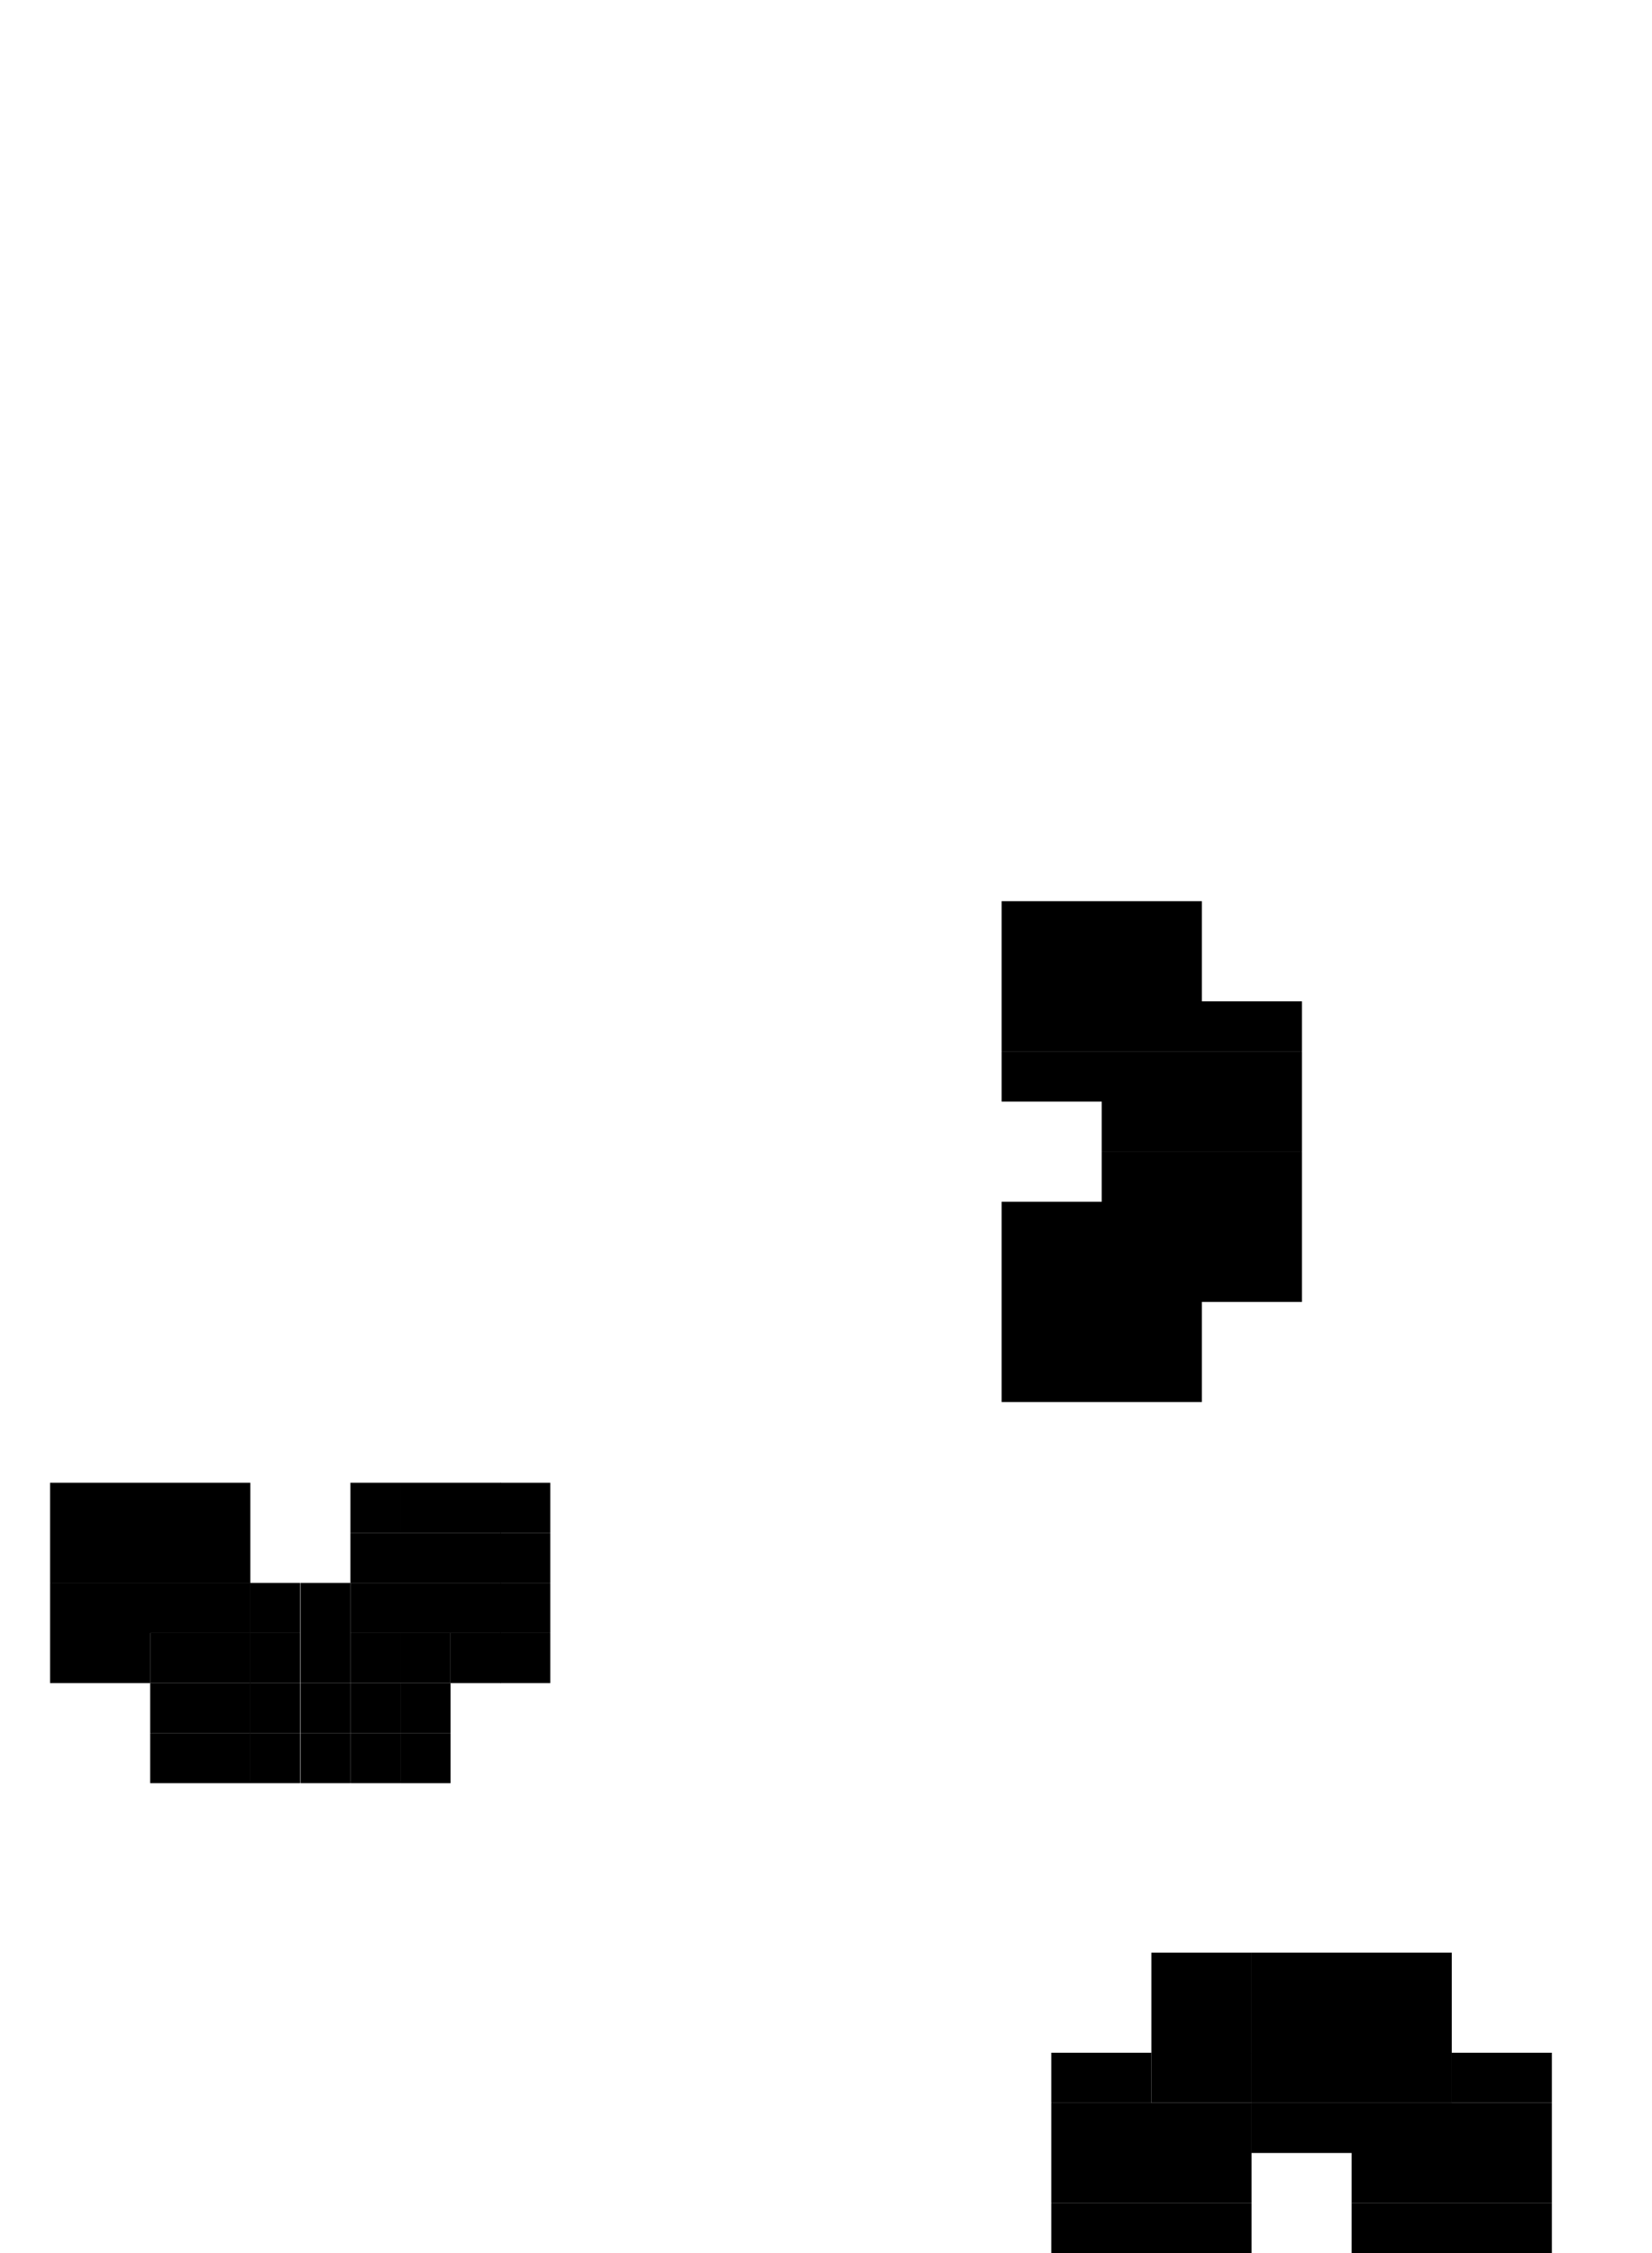 <svg width="33" height="45" viewBox="0 0 33 45" fill="none" xmlns="http://www.w3.org/2000/svg"><path d="M6 35.615h1v-1H6v1Zm-1.008 0h1v-1h-1v1Z" fill="#000"/><path d="M6 34.616h1v-1H6v1Zm-1.008 0h1v-1h-1v1Z" fill="#000"/><path d="M4 35.615h1v-1H4v1Zm-1 0h1v-1H3v1Z" fill="#000"/><path d="M4 34.616h1v-1H4v1Zm-1 0h1v-1H3v1Zm3-1h1v-1H6v1Zm-1.008 0h1v-1h-1v1Zm1.008-1h1v-1H6v1Zm1 2.999h1v-1H7v1Z" fill="#000"/><path d="M7 34.616h1v-1H7v1Zm1 .999h1v-1H8v1Z" fill="#000"/><path d="M8 34.616h1v-1H8v1Zm-3.008-2h1v-1h-1v1Zm-.992 1h1v-1H4v1Zm-1 0h1v-1H3v1Z" fill="#000"/><path d="M4 32.616h1v-1H4v1Zm-1 0h1v-1H3v1Zm-1 0h1v-1H2v1Zm-1 0h1v-1H1v1Zm3-1.001h1v-1H4v1Zm-1 0h1v-1H3v1Zm-1 0h1v-1H2v1Zm-1 0h1v-1H1v1Zm3-1h1v-1H4v1Zm-1 0h1v-1H3v1Zm-1 0h1v-1H2v1Zm-1 0h1v-1H1v1Zm1 3.001h1v-1H2v1Zm-1 0h1v-1H1v1Zm8.992 0h1v-1h-1v1Z" fill="#000"/><path d="M9 33.616h1v-1H9v1Zm.992-1h1v-1h-1v1Z" fill="#000"/><path d="M9 32.616h1v-1H9v1Zm-1 0h1v-1H8v1Zm-1 0h1v-1H7v1Zm2.992-1.001h1v-1h-1v1Z" fill="#000"/><path d="M9 31.615h1v-1H9v1Zm-1 0h1v-1H8v1Zm-1 0h1v-1H7v1Zm2.992-1h1v-1h-1v1Z" fill="#000"/><path d="M9 30.615h1v-1H9v1Zm-1 0h1v-1H8v1Zm-1 0h1v-1H7v1Zm1 3.001h1v-1H8v1Zm-1 0h1v-1H7v1Zm19.008-10.614v-1h-1v1h1Zm0 1.001v-1h-1v1h1Zm-1-1.001v-1h-1v1h1Zm0 1.001v-1h-1v1h1Zm1 1v-1h-1v1h1Zm0 1v-1h-1v1h1Zm-1-1v-1h-1v1h1Zm0 1v-1h-1v1h1Zm-1-3.001v-1h-1v1h1Zm0 1.001v-1h-1v1h1Zm-1-1.001v-1h-1v1h1Zm3-1v-1h-1v1h1Zm-1 0v-1h-1v1h1Zm1-1.002v-1h-1v1h1Zm-1 0v-1h-1v1h1Zm-2 3.003v-1h-1v1h1Zm1 1v-1h-1v1h1Zm0 1v-1h-1v1h1Zm-1-1v-1h-1v1h1Zm0 1v-1h-1v1h1Zm0 1v-1h-1v1h1Zm0 1v-1h-1v1h1Zm-1-3v-1h-1v1h1Zm0 1v-1h-1v1h1Zm0 1v-1h-1v1h1Zm0 1v-1h-1v1h1Zm-1-3v-1h-1v1h1Zm0 1v-1h-1v1h1Zm0 1v-1h-1v1h1Zm0 1v-1h-1v1h1Zm3-1v-1h-1v1h1Zm0 1v-1h-1v1h1Zm0-9.003v-1h-1v1h1Zm0 1v-1h-1v1h1Zm-1-1v-1h-1v1h1Zm0 1v-1h-1v1h1Zm0 1v-1h-1v1h1Zm0 1.002v-1h-1v1h1Zm-1-3.002v-1h-1v1h1Zm0 1v-1h-1v1h1Zm0 1v-1h-1v1h1Zm0 1.002v-1h-1v1h1Zm-1-3.002v-1h-1v1h1Zm0 1v-1h-1v1h1Zm0 1v-1h-1v1h1Zm0 1.002v-1h-1v1h1Zm3-1.002v-1h-1v1h1Zm0 1.002v-1h-1v1h1ZM26 39h-1v1h1v-1Zm1 0h-1v1h1v-1Zm-1 1h-1v1h1v-1Zm1 0h-1v1h1v-1Zm1-1h-1v1h1v-1Zm1 0h-1v1h1v-1Zm-1 1h-1v1h1v-1Zm1 0h-1v1h1v-1Z" fill="#000"/><path d="M26 40.999h-1v1h1v-1Zm1 0h-1v1h1v-1Zm-1 1.002h-1v1h1v-1ZM25 39h-1v1h1v-1Zm0 1h-1v1h1v-1Zm-1-1h-1v1h1v-1Zm0 1h-1v1h1v-1Zm3 2.001h-1v1h1v-1Zm1-1.002h-1v1h1v-1Zm1 0h-1v1h1v-1Zm-1 1.002h-1v1h1v-1Zm1 0h-1v1h1v-1Zm1 0h-1v1h1v-1Zm1 0h-1v1h1v-1Zm-3 1h-1v1h1v-1Zm1 0h-1v1h1v-1Zm1 0h-1v1h1v-1Zm1 0h-1v1h1v-1Z" fill="#000"/><path d="M28 44h-1v1h1v-1Zm1 0h-1v1h1v-1Zm1 0h-1v1h1v-1Zm1 0h-1v1h1v-1Zm-1-3.001h-1v1h1v-1Zm1 0h-1v1h1v-1Zm-9 0h-1v1h1v-1Zm1 0h-1v1h1v-1Zm-1 1.002h-1v1h1v-1Zm1 0h-1v1h1v-1Zm1 0h-1v1h1v-1Zm1 0h-1v1h1v-1Zm-3 1h-1v1h1v-1Zm1 0h-1v1h1v-1Zm1 0h-1v1h1v-1Zm1 0h-1v1h1v-1Z" fill="#000"/><path d="M22 44h-1v1h1v-1Zm1 0h-1v1h1v-1Zm1 0h-1v1h1v-1Zm1 0h-1v1h1v-1Zm-1-3.001h-1v1h1v-1Zm1 0h-1v1h1v-1Z" fill="#000"/></svg>